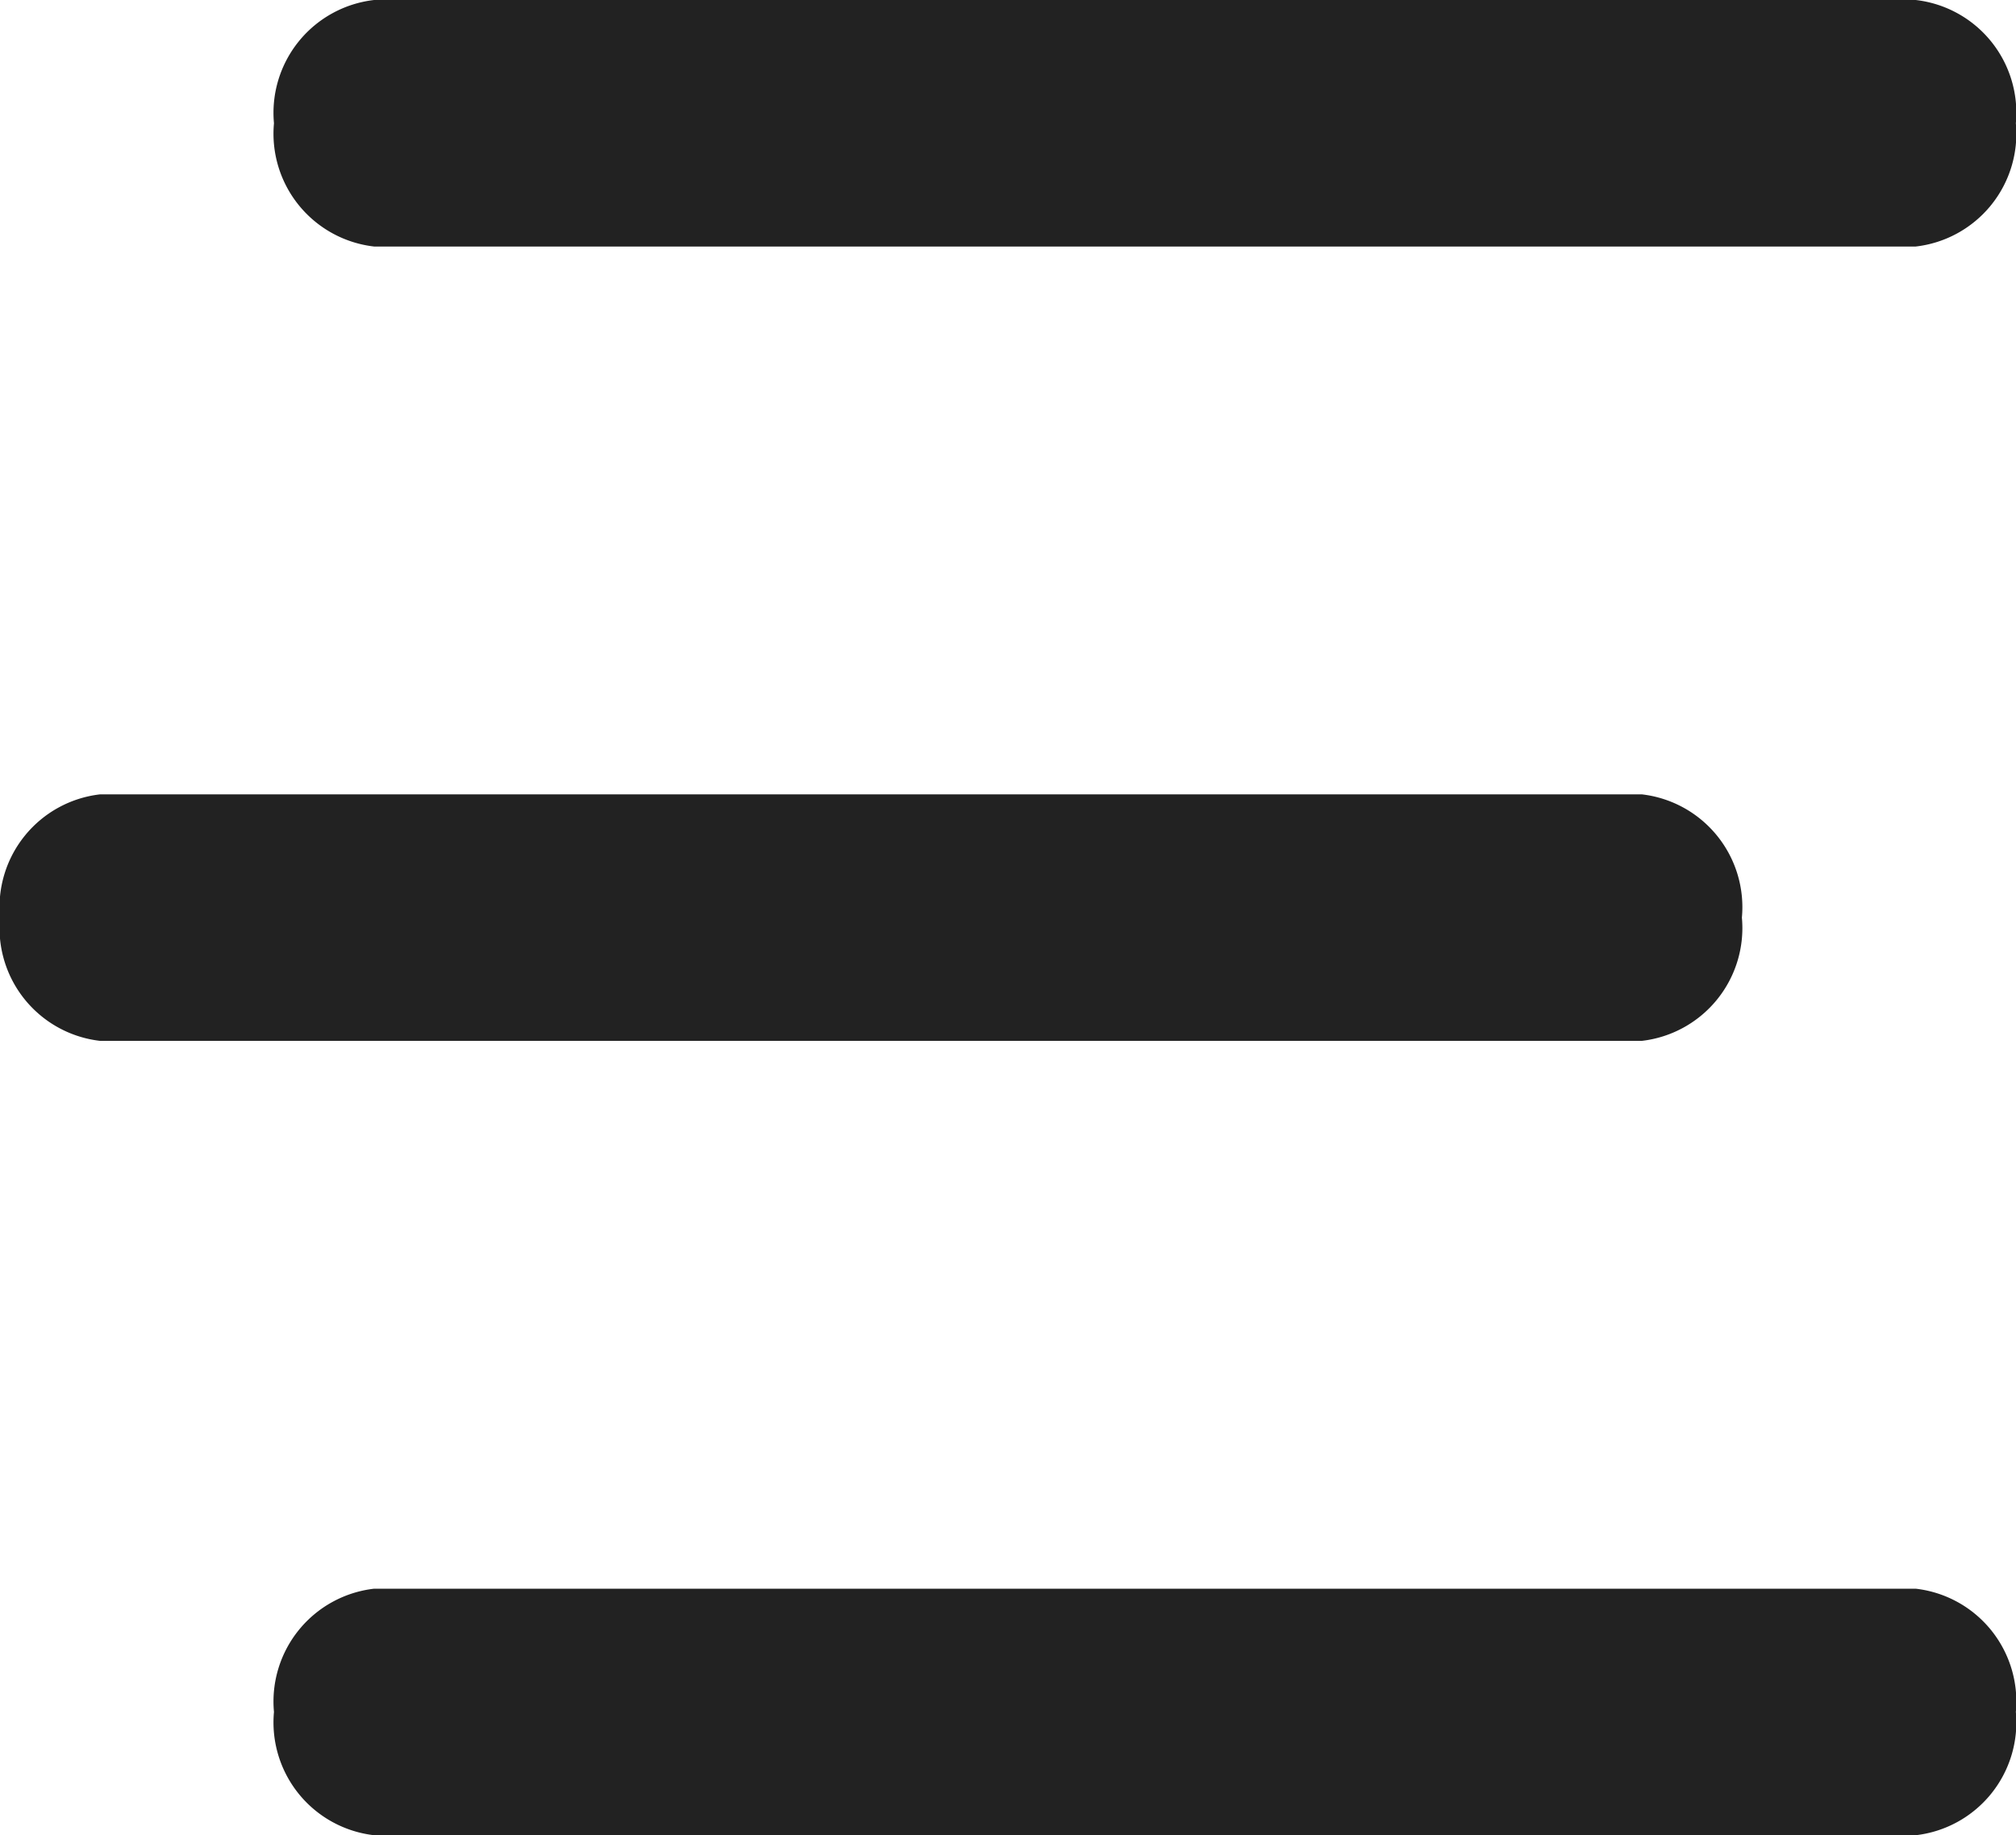 <svg xmlns="http://www.w3.org/2000/svg" width="14.717" height="13.4" viewBox="0 0 14.717 13.4">
  <g id="service-icon" transform="translate(-40.6 -28.5)">
    <path id="線_685" data-name="線 685" d="M11.085.9H-.169A.829.829,0,0,1-.9,0,.829.829,0,0,1-.169-.9H11.085a.829.829,0,0,1,.731.9A.829.829,0,0,1,11.085.9Z" transform="translate(43.5 41)" fill="#222"/>
    <path id="線_684" data-name="線 684" d="M11.085.9H-.169A.829.829,0,0,1-.9,0,.829.829,0,0,1-.169-.9H11.085a.829.829,0,0,1,.731.9A.829.829,0,0,1,11.085.9Z" transform="translate(41.5 35.2)" fill="#222"/>
    <path id="線_683" data-name="線 683" d="M11.085.9H-.169A.829.829,0,0,1-.9,0,.829.829,0,0,1-.169-.9H11.085a.829.829,0,0,1,.731.9A.829.829,0,0,1,11.085.9Z" transform="translate(43.5 29.4)" fill="#222"/>
  </g>
</svg>
